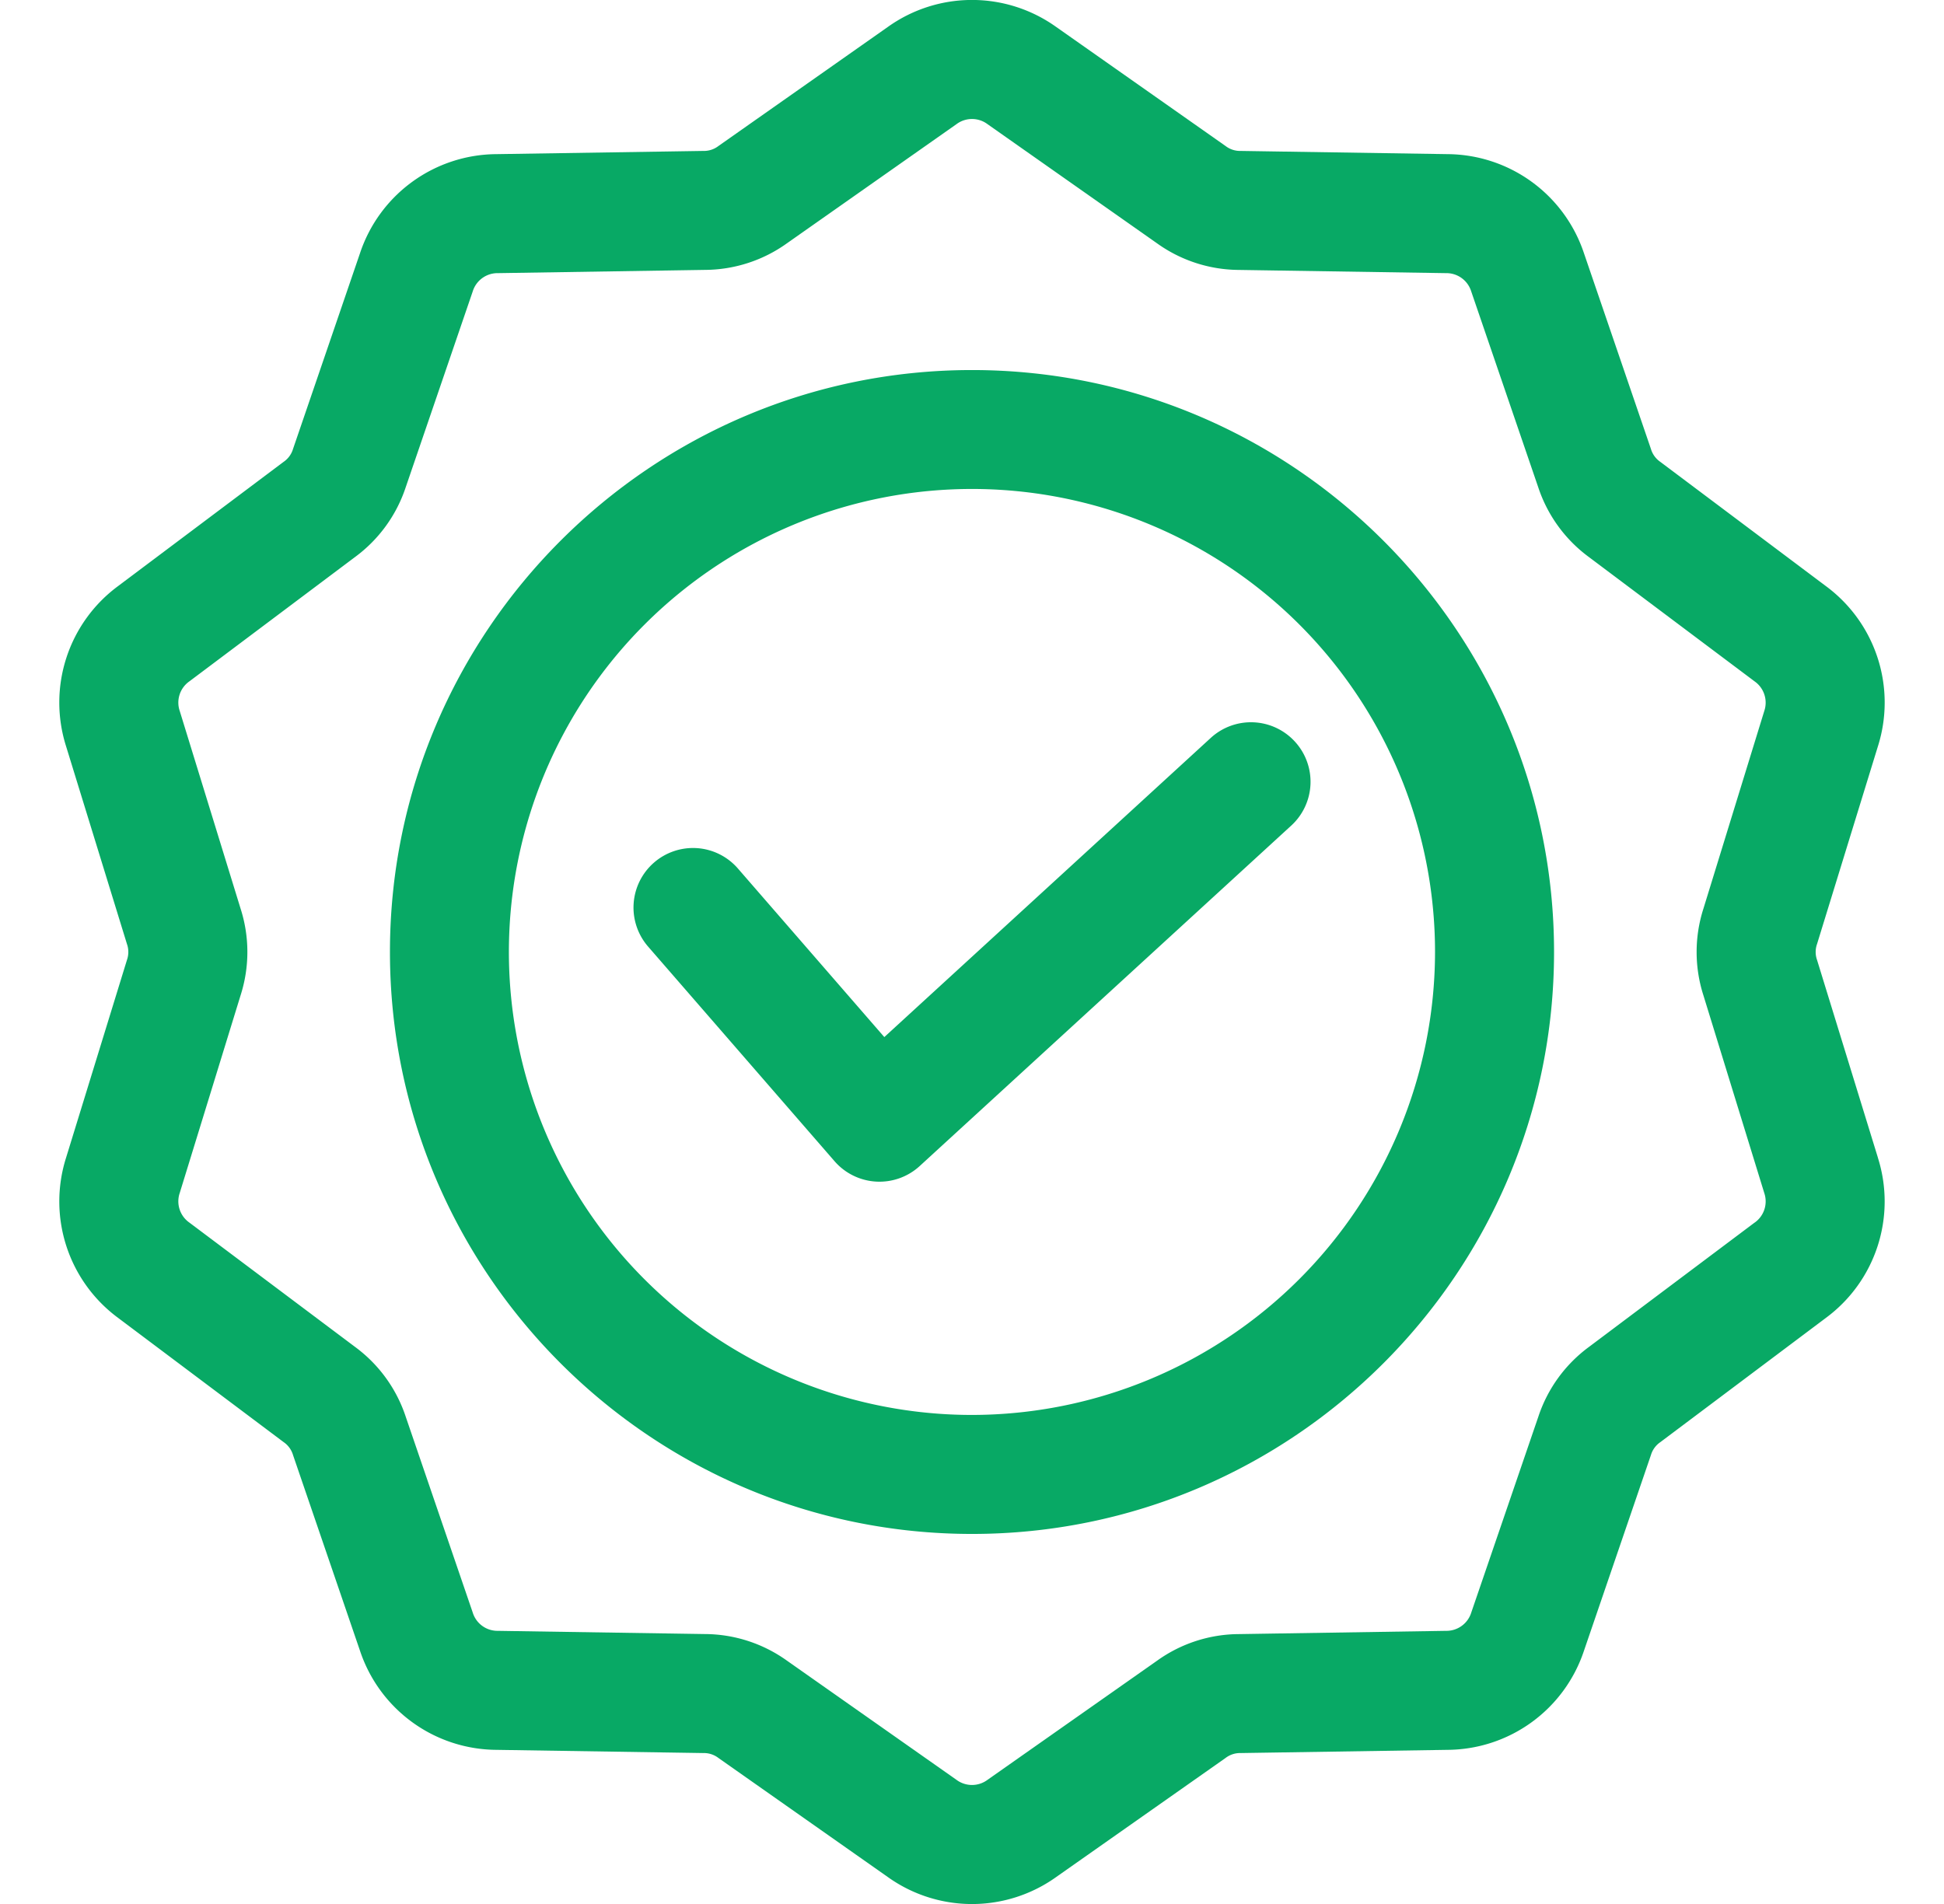 <svg xmlns="http://www.w3.org/2000/svg" width="49" height="48" fill="none" viewBox="0 0 49 48">
  <g clip-path="url(#a)">
    <path fill="#08A965" d="M24.5 9.329C16.41 9.329 9.829 15.91 9.829 24S16.41 38.671 24.5 38.671 39.171 32.09 39.171 24 32.59 9.329 24.5 9.329Zm0 26.342A11.672 11.672 0 1 1 36.171 24 11.685 11.685 0 0 1 24.5 35.671Zm22.836-6.48-1.536-4.99a.601.601 0 0 1 0-.402l1.536-4.99a3.649 3.649 0 0 0-1.31-4.031l-4.176-3.134a.601.601 0 0 1-.237-.326l-1.69-4.94a3.649 3.649 0 0 0-3.43-2.492l-5.22-.081a.6.6 0 0 1-.383-.125L26.62.678a3.648 3.648 0 0 0-4.24 0L18.11 3.68a.601.601 0 0 1-.384.125l-5.22.081a3.648 3.648 0 0 0-3.43 2.492l-1.69 4.94a.602.602 0 0 1-.237.325l-4.175 3.134a3.648 3.648 0 0 0-1.31 4.032l1.536 4.99a.602.602 0 0 1 0 .402l-1.536 4.99a3.648 3.648 0 0 0 1.31 4.031l4.175 3.134a.601.601 0 0 1 .237.326l1.69 4.94a3.647 3.647 0 0 0 3.43 2.492l5.22.081a.601.601 0 0 1 .384.125l4.27 3.002a3.648 3.648 0 0 0 4.24 0l4.27-3.002a.601.601 0 0 1 .384-.125l5.22-.081a3.648 3.648 0 0 0 3.429-2.492l1.69-4.94a.601.601 0 0 1 .237-.325l4.175-3.134a3.648 3.648 0 0 0 1.31-4.032Zm-3.111 1.632-4.175 3.134a3.573 3.573 0 0 0-1.274 1.755l-1.691 4.939a.655.655 0 0 1-.638.463l-5.22.082c-.74.004-1.46.238-2.061.67l-4.272 3.002a.655.655 0 0 1-.788 0l-4.271-3.003a3.575 3.575 0 0 0-2.062-.67l-5.22-.081a.653.653 0 0 1-.638-.463l-1.69-4.94a3.573 3.573 0 0 0-1.274-1.754l-4.176-3.134a.654.654 0 0 1-.244-.75l1.536-4.99a3.575 3.575 0 0 0 0-2.167l-1.536-4.99a.654.654 0 0 1 .244-.75l4.175-3.134a3.575 3.575 0 0 0 1.275-1.754l1.69-4.94a.654.654 0 0 1 .638-.462l5.22-.082a3.573 3.573 0 0 0 2.062-.67l4.271-3.002a.654.654 0 0 1 .788 0l4.271 3.003a3.573 3.573 0 0 0 2.062.67l5.22.081a.654.654 0 0 1 .637.463l1.69 4.94a3.574 3.574 0 0 0 1.275 1.754l4.176 3.134a.655.655 0 0 1 .244.75l-1.536 4.99a3.574 3.574 0 0 0 0 2.167l1.536 4.99a.654.654 0 0 1-.244.75ZM32.638 18.695a1.498 1.498 0 0 1-.093 2.12l-9.364 8.582a1.5 1.5 0 0 1-2.146-.123l-4.698-5.409a1.501 1.501 0 0 1 1.237-2.483 1.5 1.5 0 0 1 1.028.516l3.688 4.247 8.228-7.542a1.5 1.5 0 0 1 2.12.092Z"/>
  </g>
  <defs>
    <clipPath id="a">
      <path fill="#08A965" d="M.5 0h48v48H.5z"/>
    </clipPath>
  </defs>
</svg>
